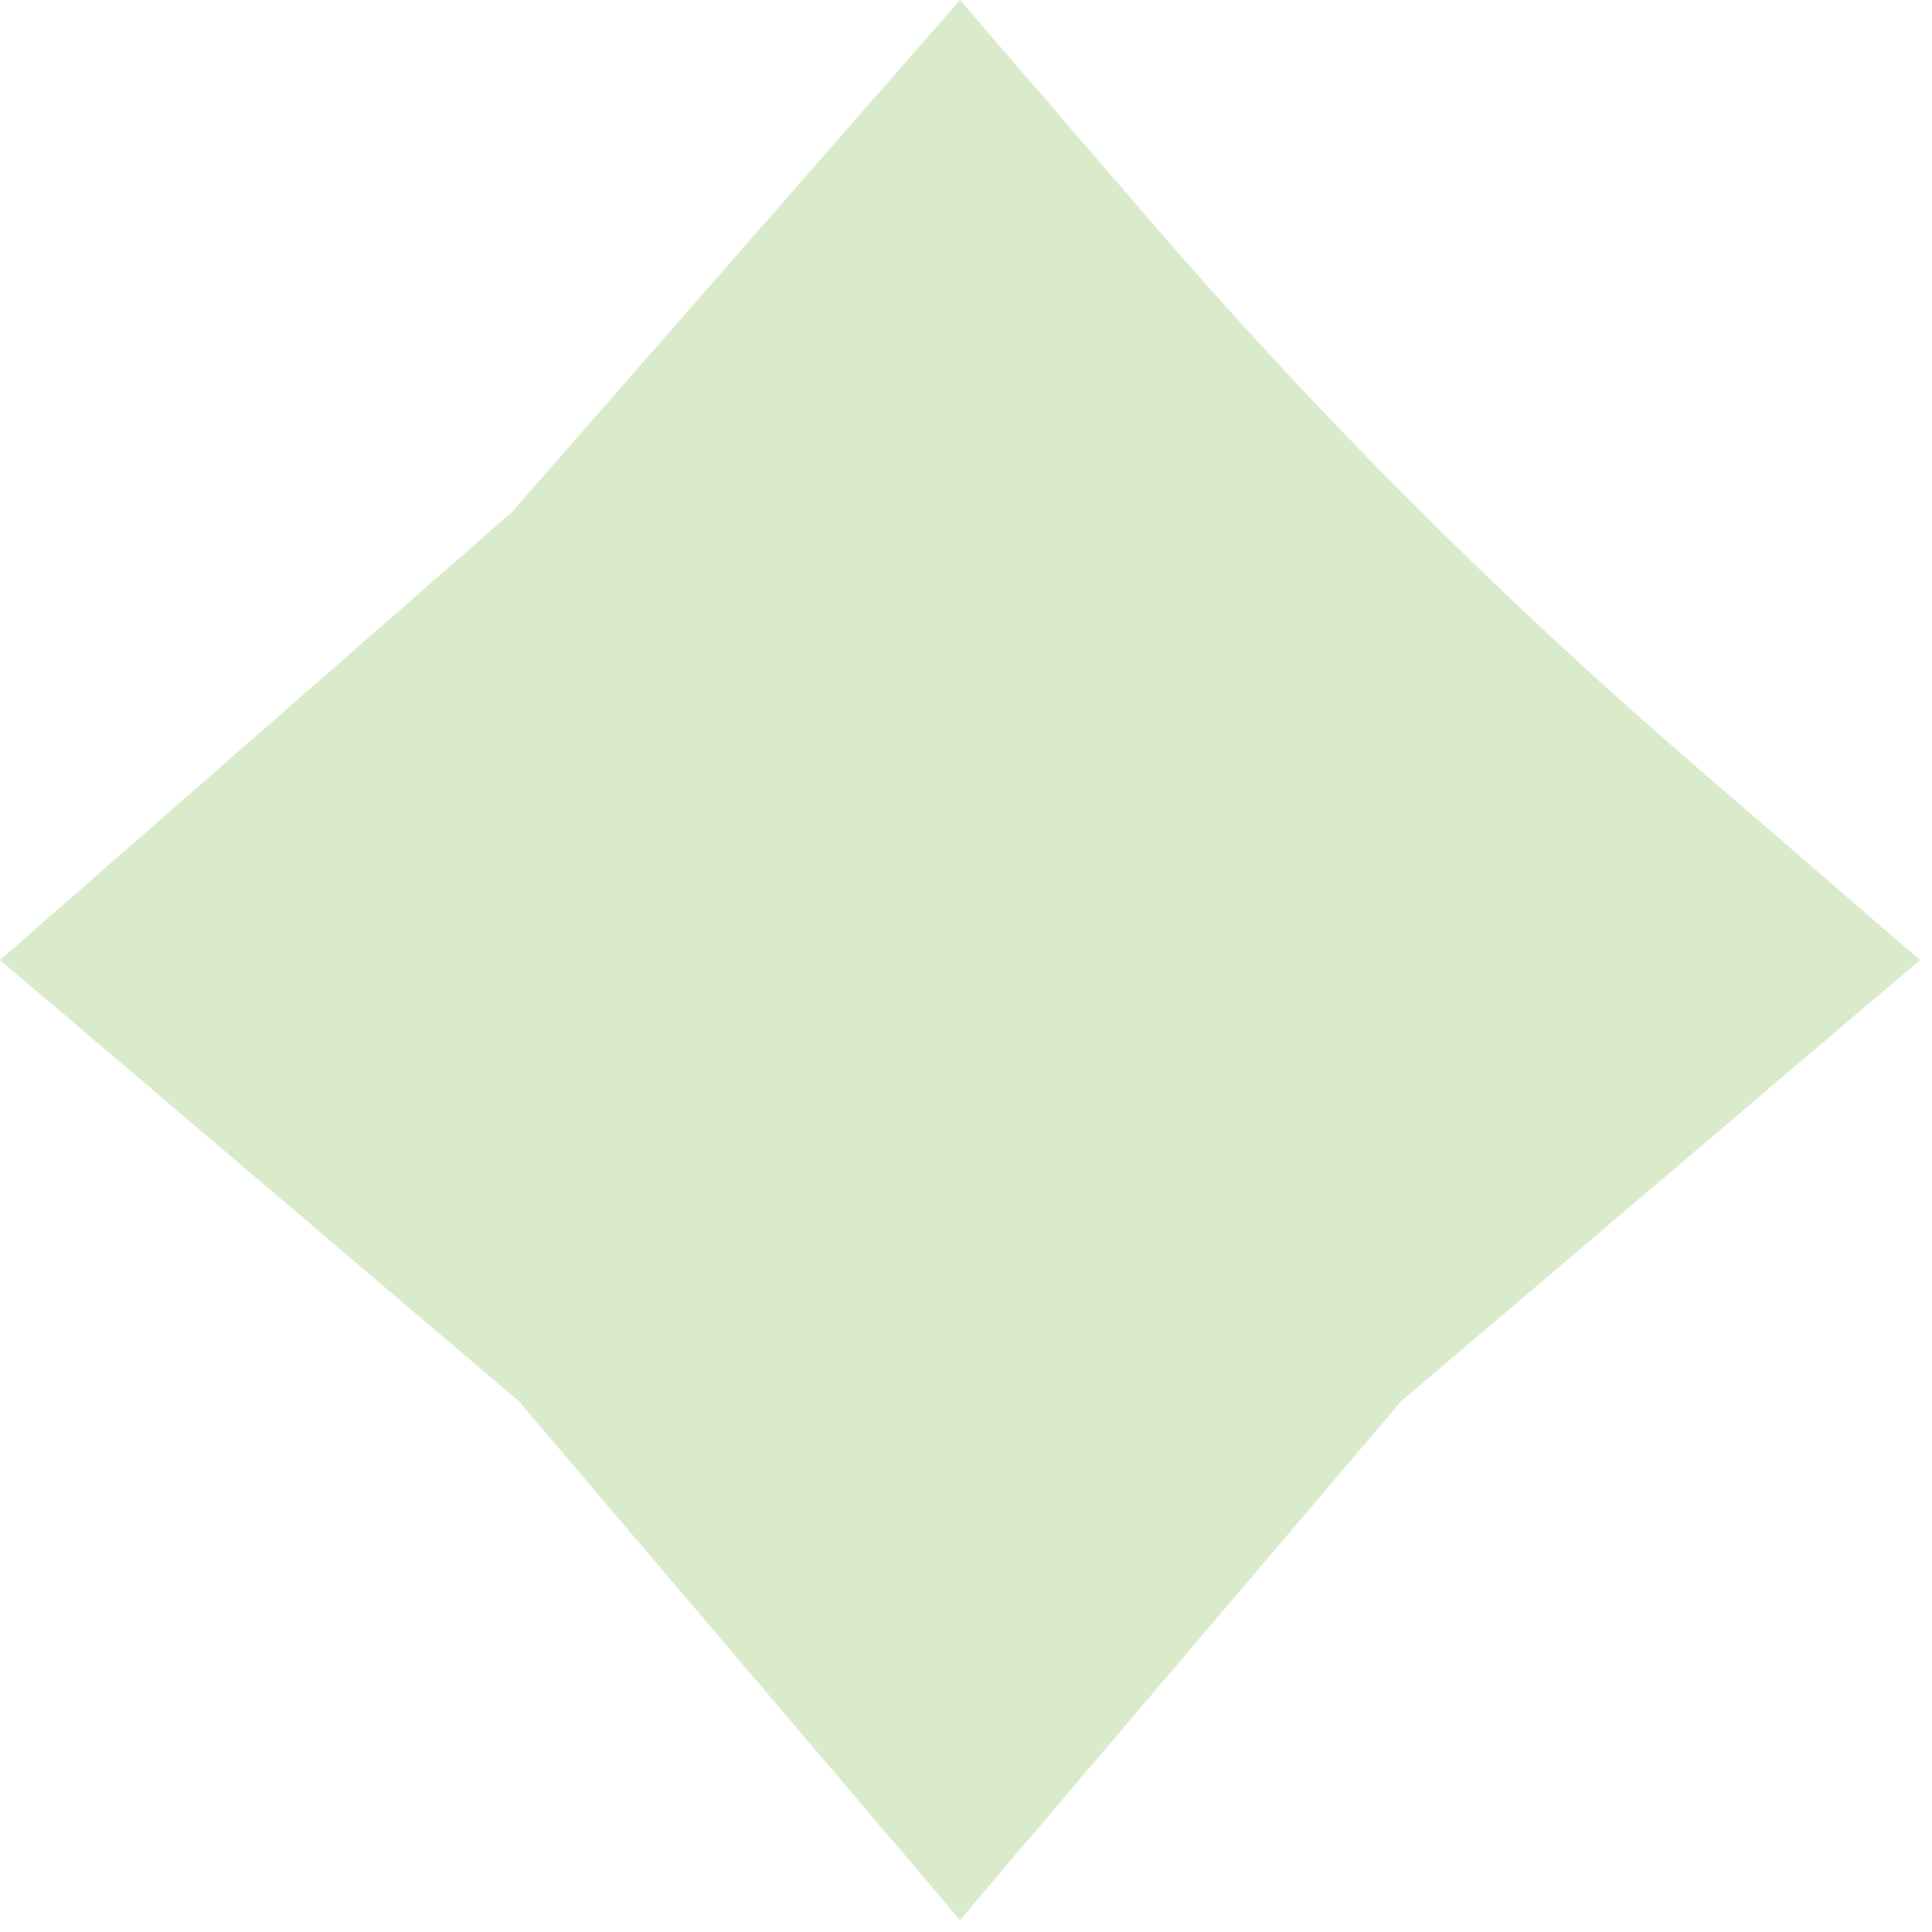 <?xml version="1.0" encoding="UTF-8"?> <svg xmlns="http://www.w3.org/2000/svg" width="37" height="37" viewBox="0 0 37 37" fill="none"> <path d="M18.385 0L22.024 4.223C25.227 7.939 28.699 11.415 32.412 14.621L36.77 18.385L26.835 26.835L18.385 36.77L9.935 26.835L-6.32511e-06 18.385L9.805 9.805L18.385 0Z" fill="#DAEBCB"></path> </svg> 